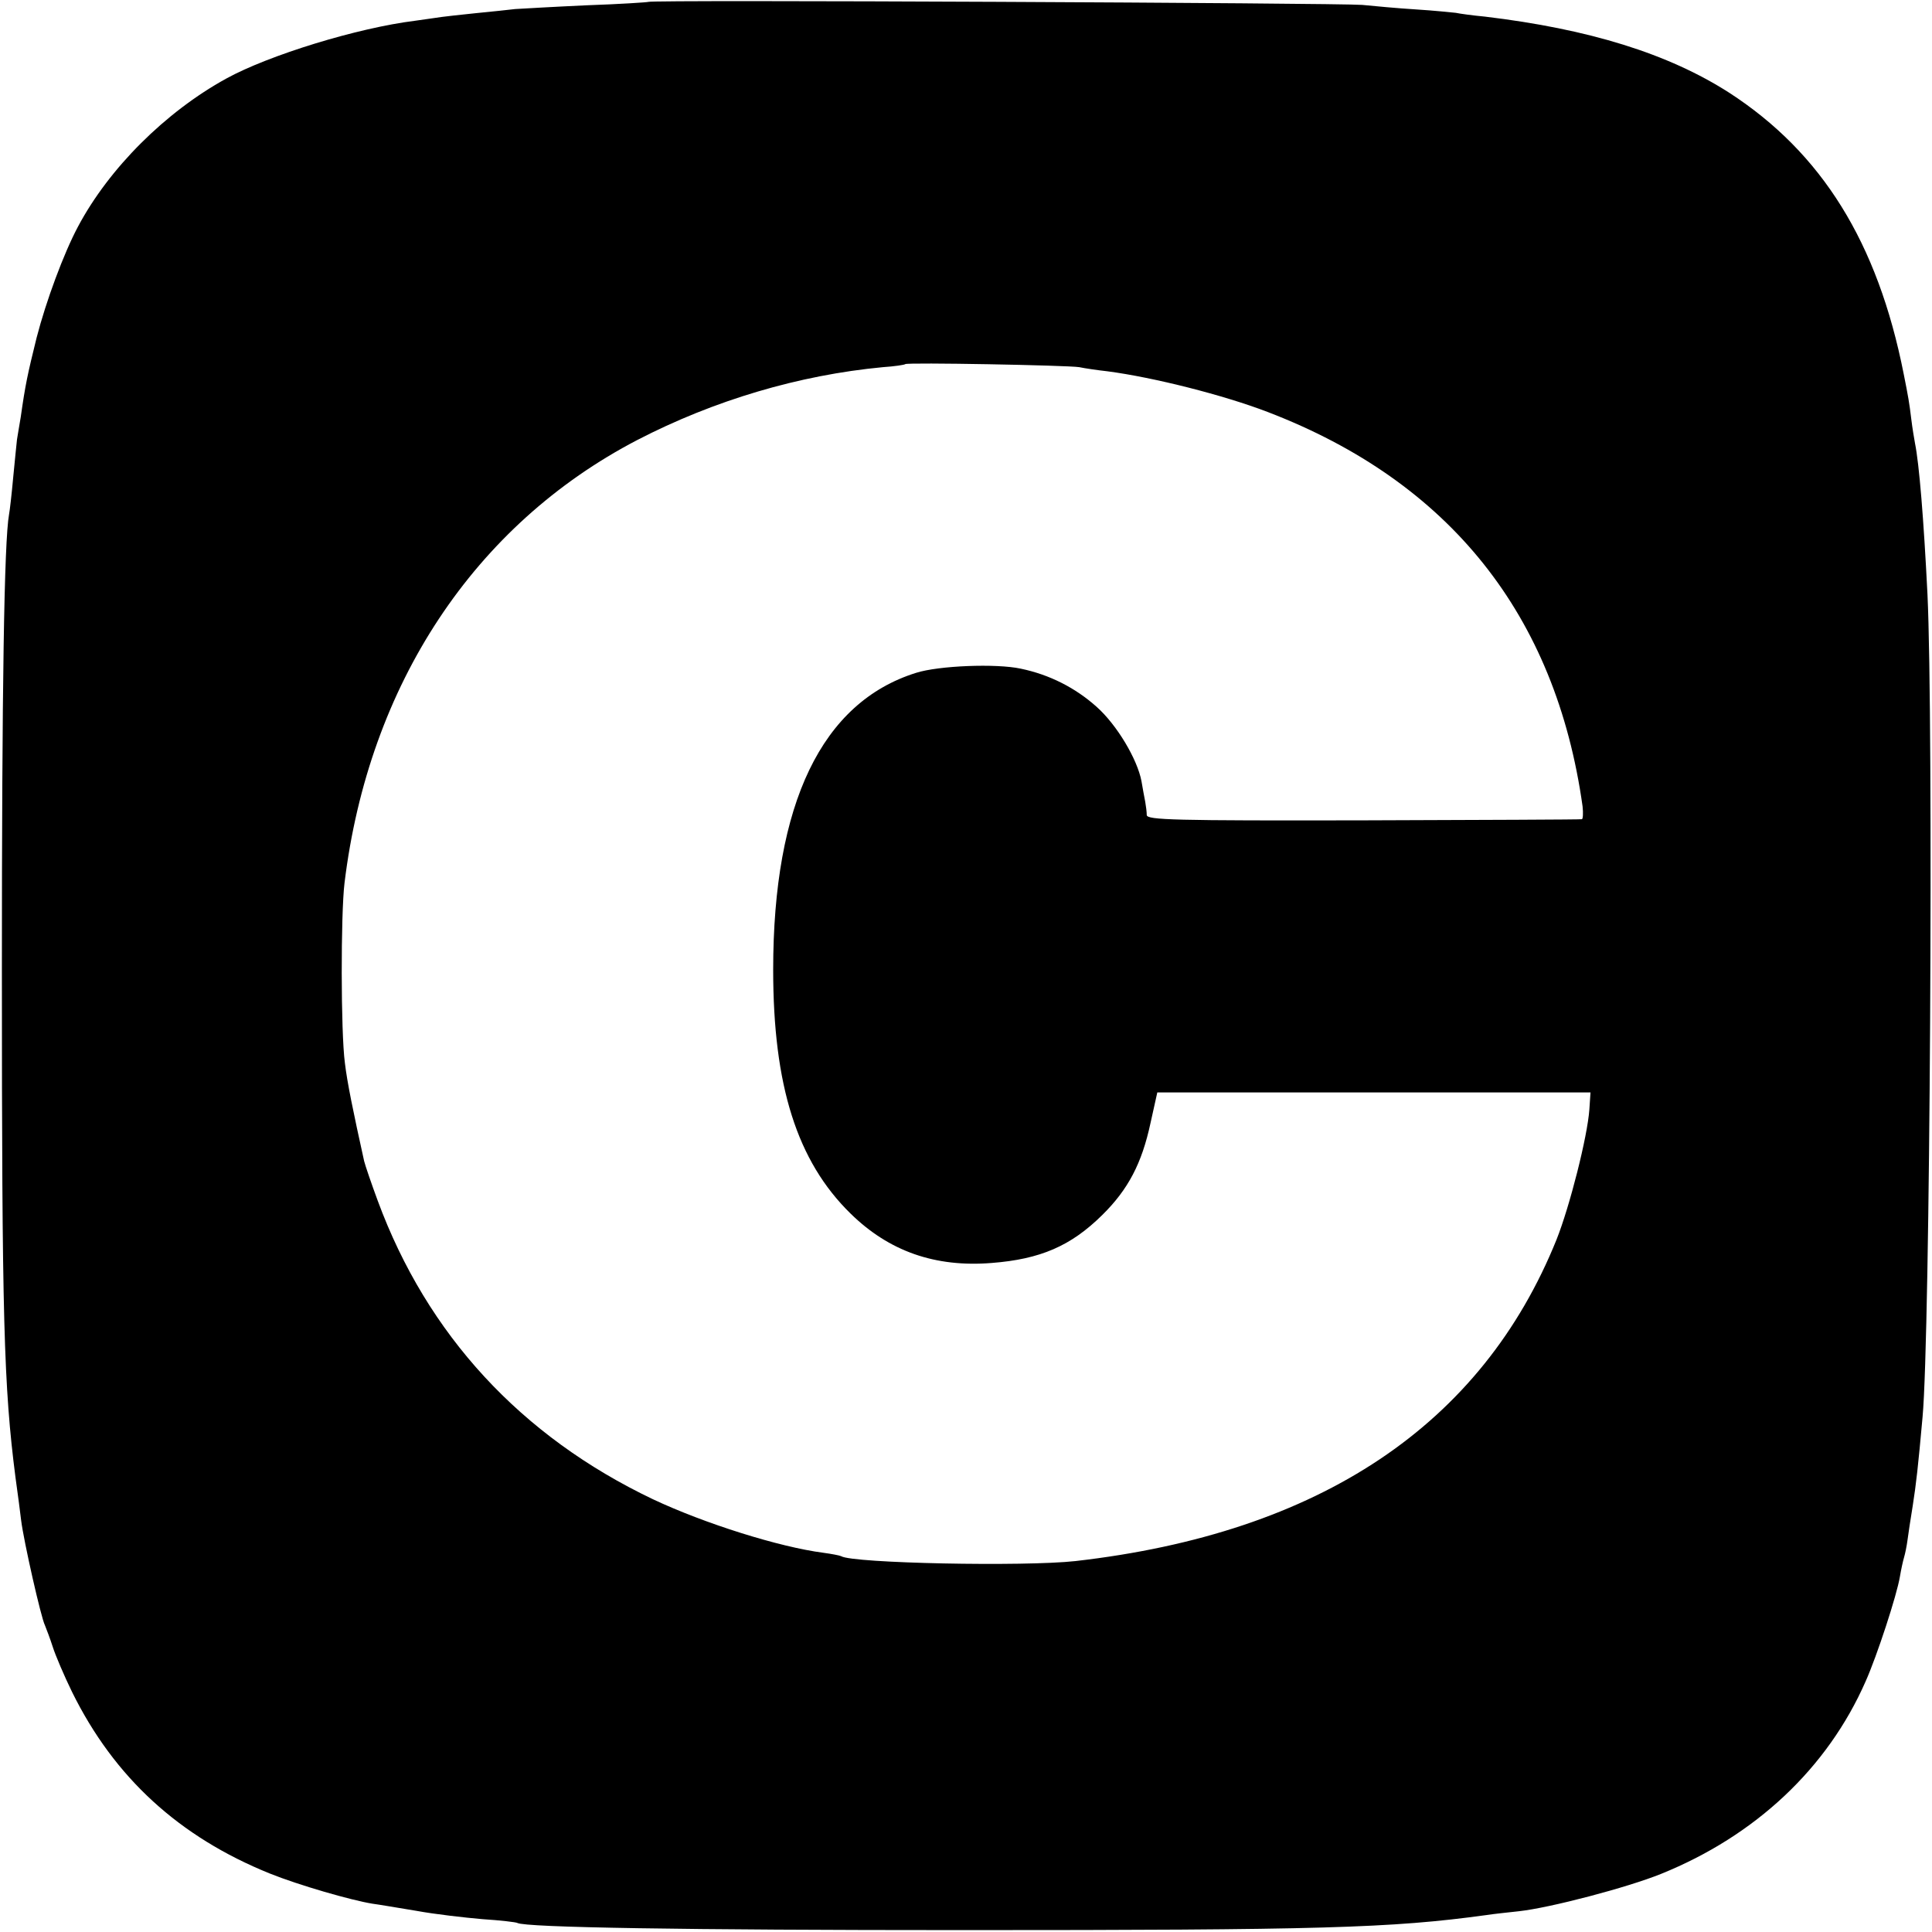 <?xml version="1.0" standalone="no"?>
<!DOCTYPE svg PUBLIC "-//W3C//DTD SVG 20010904//EN"
 "http://www.w3.org/TR/2001/REC-SVG-20010904/DTD/svg10.dtd">
<svg version="1.0" xmlns="http://www.w3.org/2000/svg"
 width="512pt" height="512pt" viewBox="0 0 512 512"
 preserveAspectRatio="xMidYMid meet">
<g transform="translate(0,512) scale(0.1,-0.1)"
fill="#000000" stroke="none">
<path d="M1718 5115 c-1 -1 -75 -6 -163 -9 -88 -4 -173 -9 -190 -10 -16 -2
-64 -7 -105 -11 -41 -4 -82 -9 -90 -10 -8 -1 -40 -6 -70 -10 -153 -19 -387
-91 -500 -153 -162 -89 -311 -238 -393 -392 -38 -71 -85 -198 -110 -295 -24
-97 -30 -125 -42 -210 -4 -22 -8 -49 -10 -60 -1 -11 -6 -56 -10 -100 -4 -44
-9 -88 -11 -98 -13 -71 -19 -463 -19 -1207 0 -927 5 -1104 36 -1345 6 -44 13
-95 15 -114 7 -56 53 -259 63 -278 4 -10 14 -36 21 -58 7 -22 30 -76 51 -119
112 -227 284 -384 524 -481 77 -31 216 -71 272 -80 16 -2 68 -11 117 -19 49
-9 128 -18 175 -22 47 -3 89 -8 92 -10 21 -12 444 -19 1179 -19 947 0 1136 5
1390 40 19 3 58 7 85 10 83 9 288 63 377 99 250 101 441 280 542 510 30 67 83
229 91 278 3 18 8 41 11 51 3 10 7 30 9 45 2 15 8 56 14 92 9 58 14 101 26
235 20 215 29 1841 13 2180 -10 200 -22 346 -33 400 -2 11 -7 40 -10 65 -5 42
-8 59 -20 119 -69 349 -217 586 -462 745 -162 104 -372 169 -648 202 -33 3
-68 8 -77 10 -10 1 -57 6 -105 9 -49 3 -113 9 -143 12 -59 5 -1886 14 -1892 8z
m1142 -968 c14 -3 48 -8 75 -11 122 -16 308 -63 425 -108 482 -185 763 -538
834 -1045 2 -18 1 -34 -2 -34 -4 -1 -265 -2 -579 -3 -504 -1 -573 1 -574 14 0
8 -2 24 -4 35 -2 11 -7 36 -10 55 -11 58 -65 149 -119 197 -56 50 -124 85
-201 101 -65 14 -217 8 -277 -11 -250 -78 -379 -346 -379 -787 0 -307 63 -507
205 -646 102 -100 224 -143 374 -131 129 10 210 45 293 127 69 68 105 137 128
244 l18 81 574 0 574 0 -3 -45 c-5 -72 -52 -257 -87 -345 -198 -491 -627 -778
-1275 -852 -135 -15 -591 -6 -621 13 -4 2 -25 6 -47 9 -116 15 -314 77 -452
142 -350 167 -598 436 -729 791 -17 46 -33 93 -36 105 -29 131 -45 209 -51
260 -11 82 -11 394 -1 477 64 526 344 949 776 1174 203 105 428 172 651 193
30 2 57 6 59 8 4 5 430 -3 461 -8z"/>
</g>
</svg>
